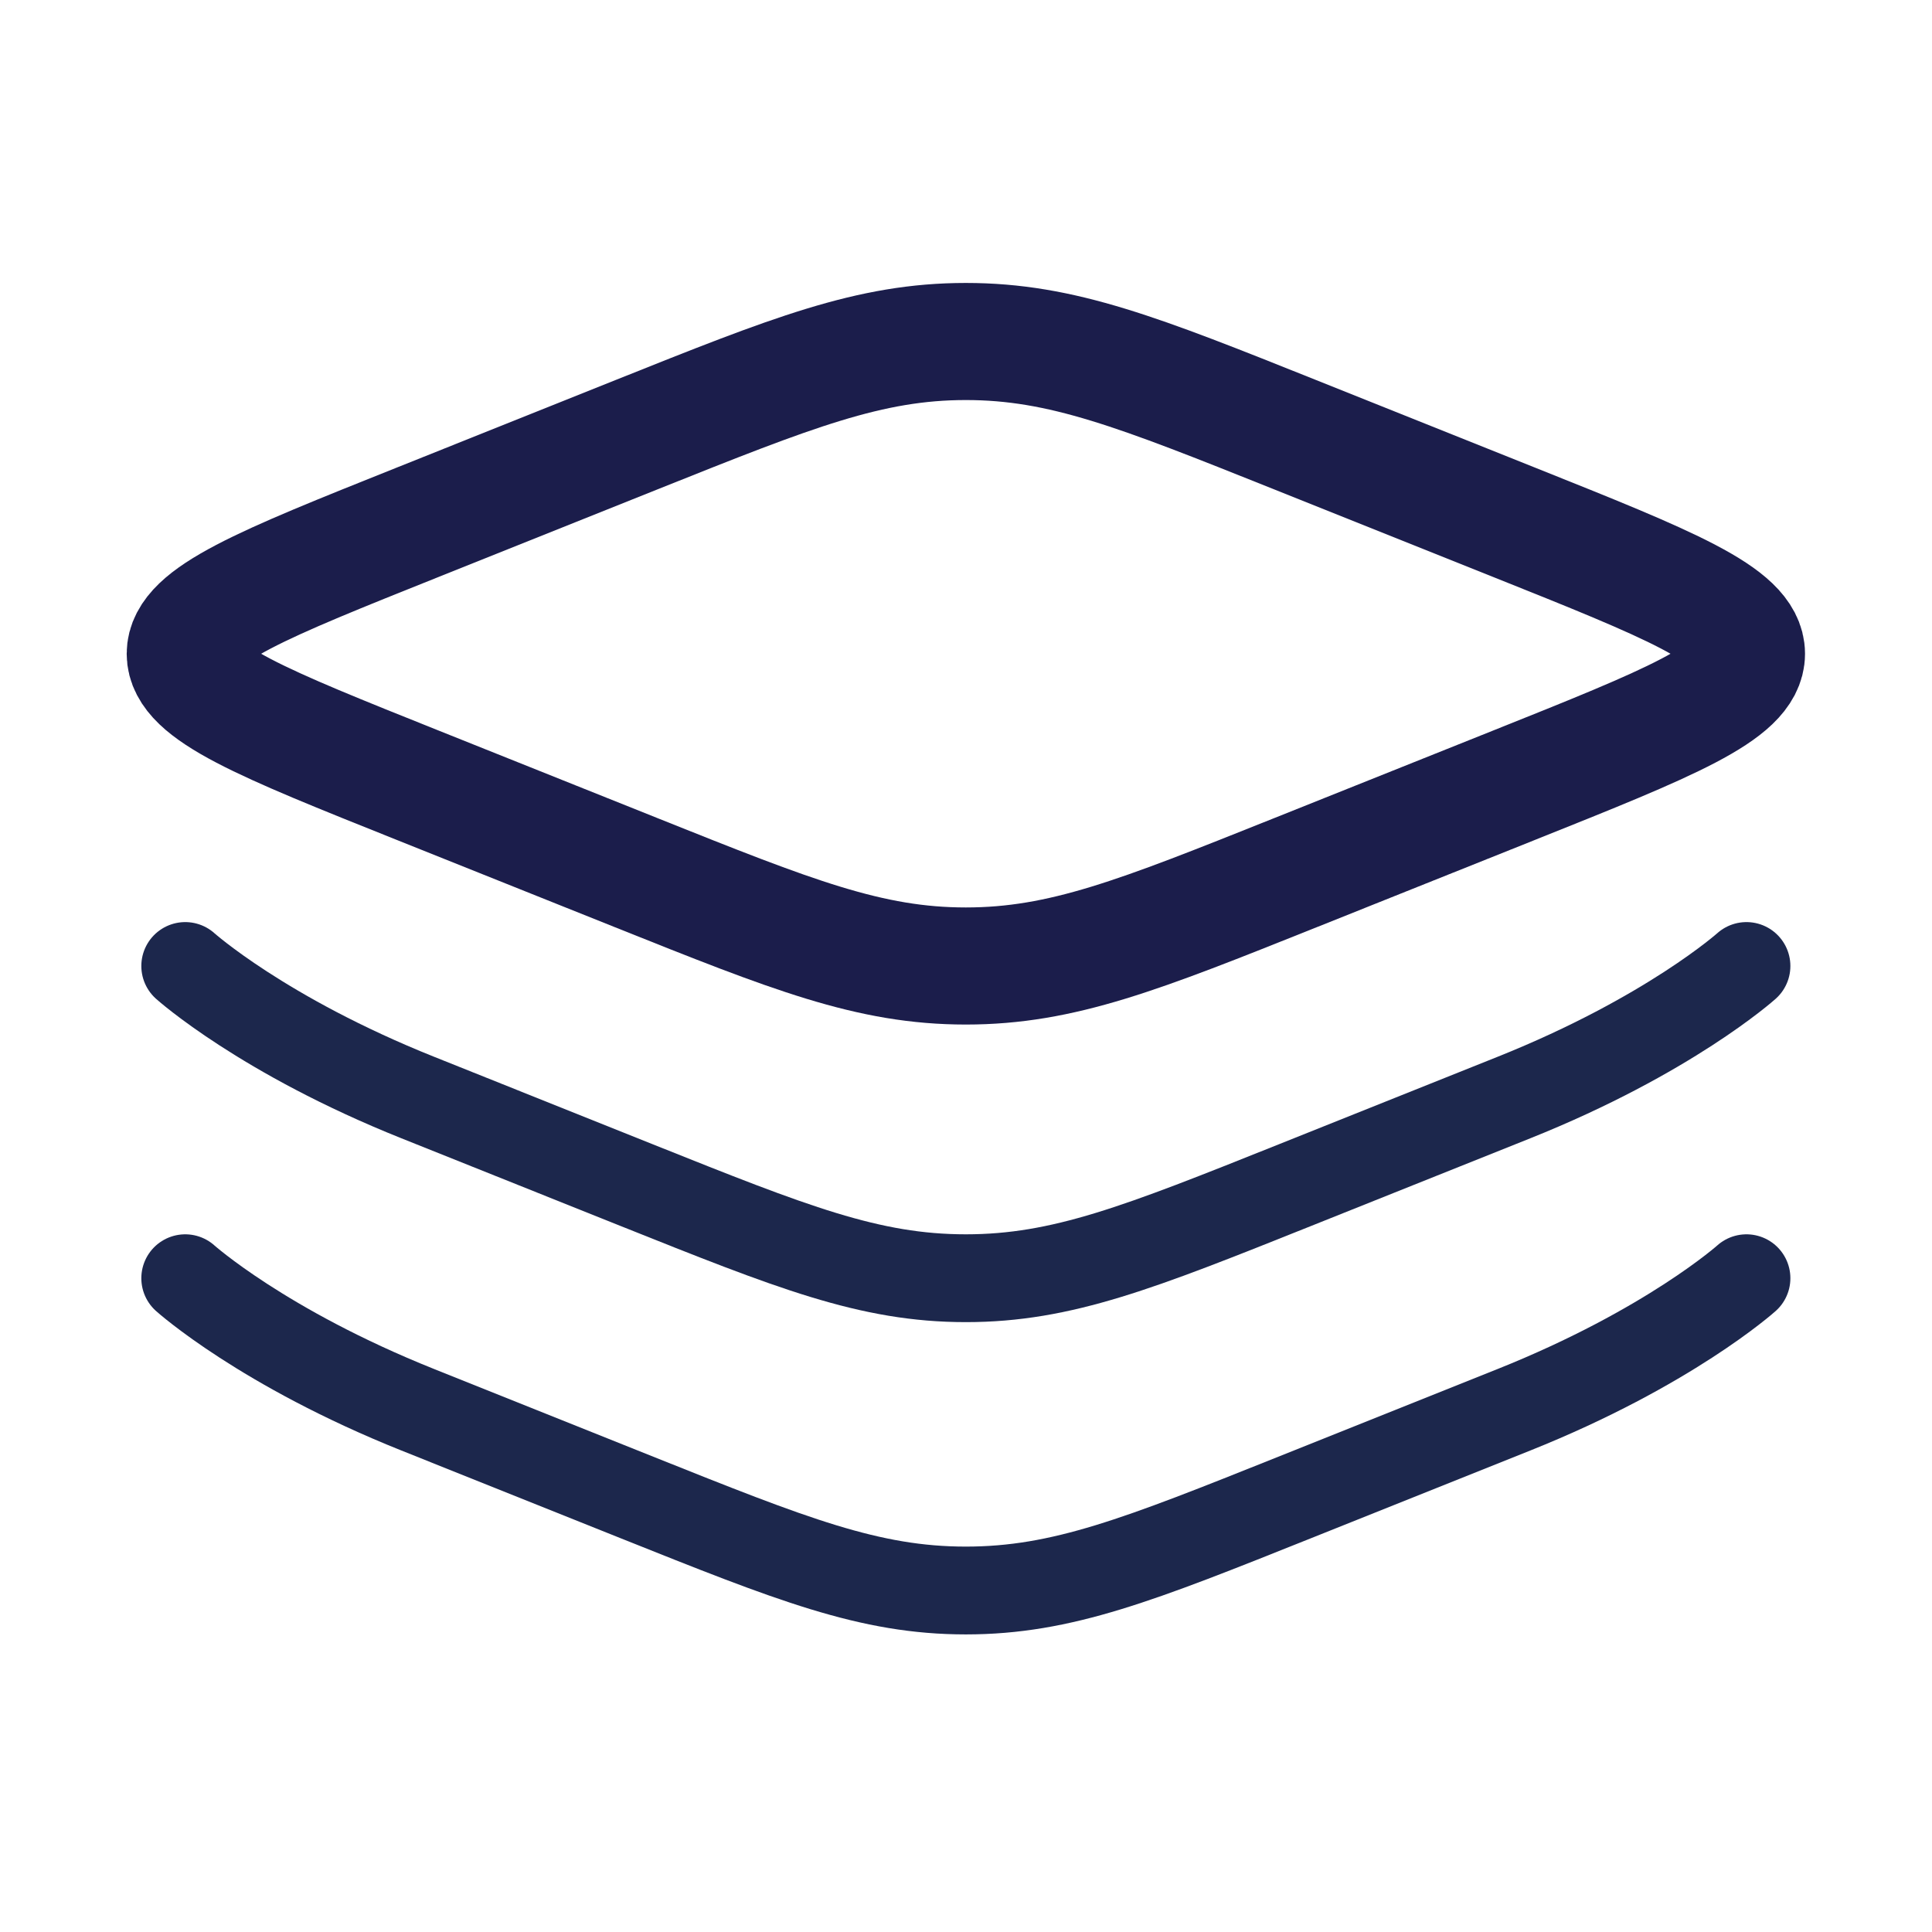 <svg width="33" height="33" viewBox="0 0 33 33" fill="none" xmlns="http://www.w3.org/2000/svg">
<path d="M7.136 13.413C4.488 12.354 3.164 11.825 3.164 11.167C3.164 10.508 4.488 9.979 7.136 8.92L10.88 7.422C13.528 6.363 14.852 5.833 16.497 5.833C18.143 5.833 19.466 6.363 22.114 7.422L25.859 8.92C28.507 9.979 29.831 10.508 29.831 11.167C29.831 11.825 28.507 12.354 25.859 13.413L22.114 14.911C19.466 15.97 18.143 16.5 16.497 16.5C14.852 16.5 13.528 15.97 10.88 14.911L7.136 13.413Z" stroke="#1B1D4B" stroke-width="2"/>
<path d="M29.831 16.5C29.831 16.5 28.507 17.688 25.859 18.747L22.114 20.245C19.466 21.304 18.143 21.833 16.497 21.833C14.852 21.833 13.528 21.304 10.88 20.245L7.136 18.747C4.488 17.688 3.164 16.5 3.164 16.5" stroke="#1C274C" stroke-width="1.5" stroke-linecap="round"/>
<path d="M29.831 21.833C29.831 21.833 28.507 23.021 25.859 24.08L22.114 25.578C19.466 26.637 18.143 27.167 16.497 27.167C14.852 27.167 13.528 26.637 10.88 25.578L7.136 24.08C4.488 23.021 3.164 21.833 3.164 21.833" stroke="#1C274C" stroke-width="1.5" stroke-linecap="round"/>
</svg>
